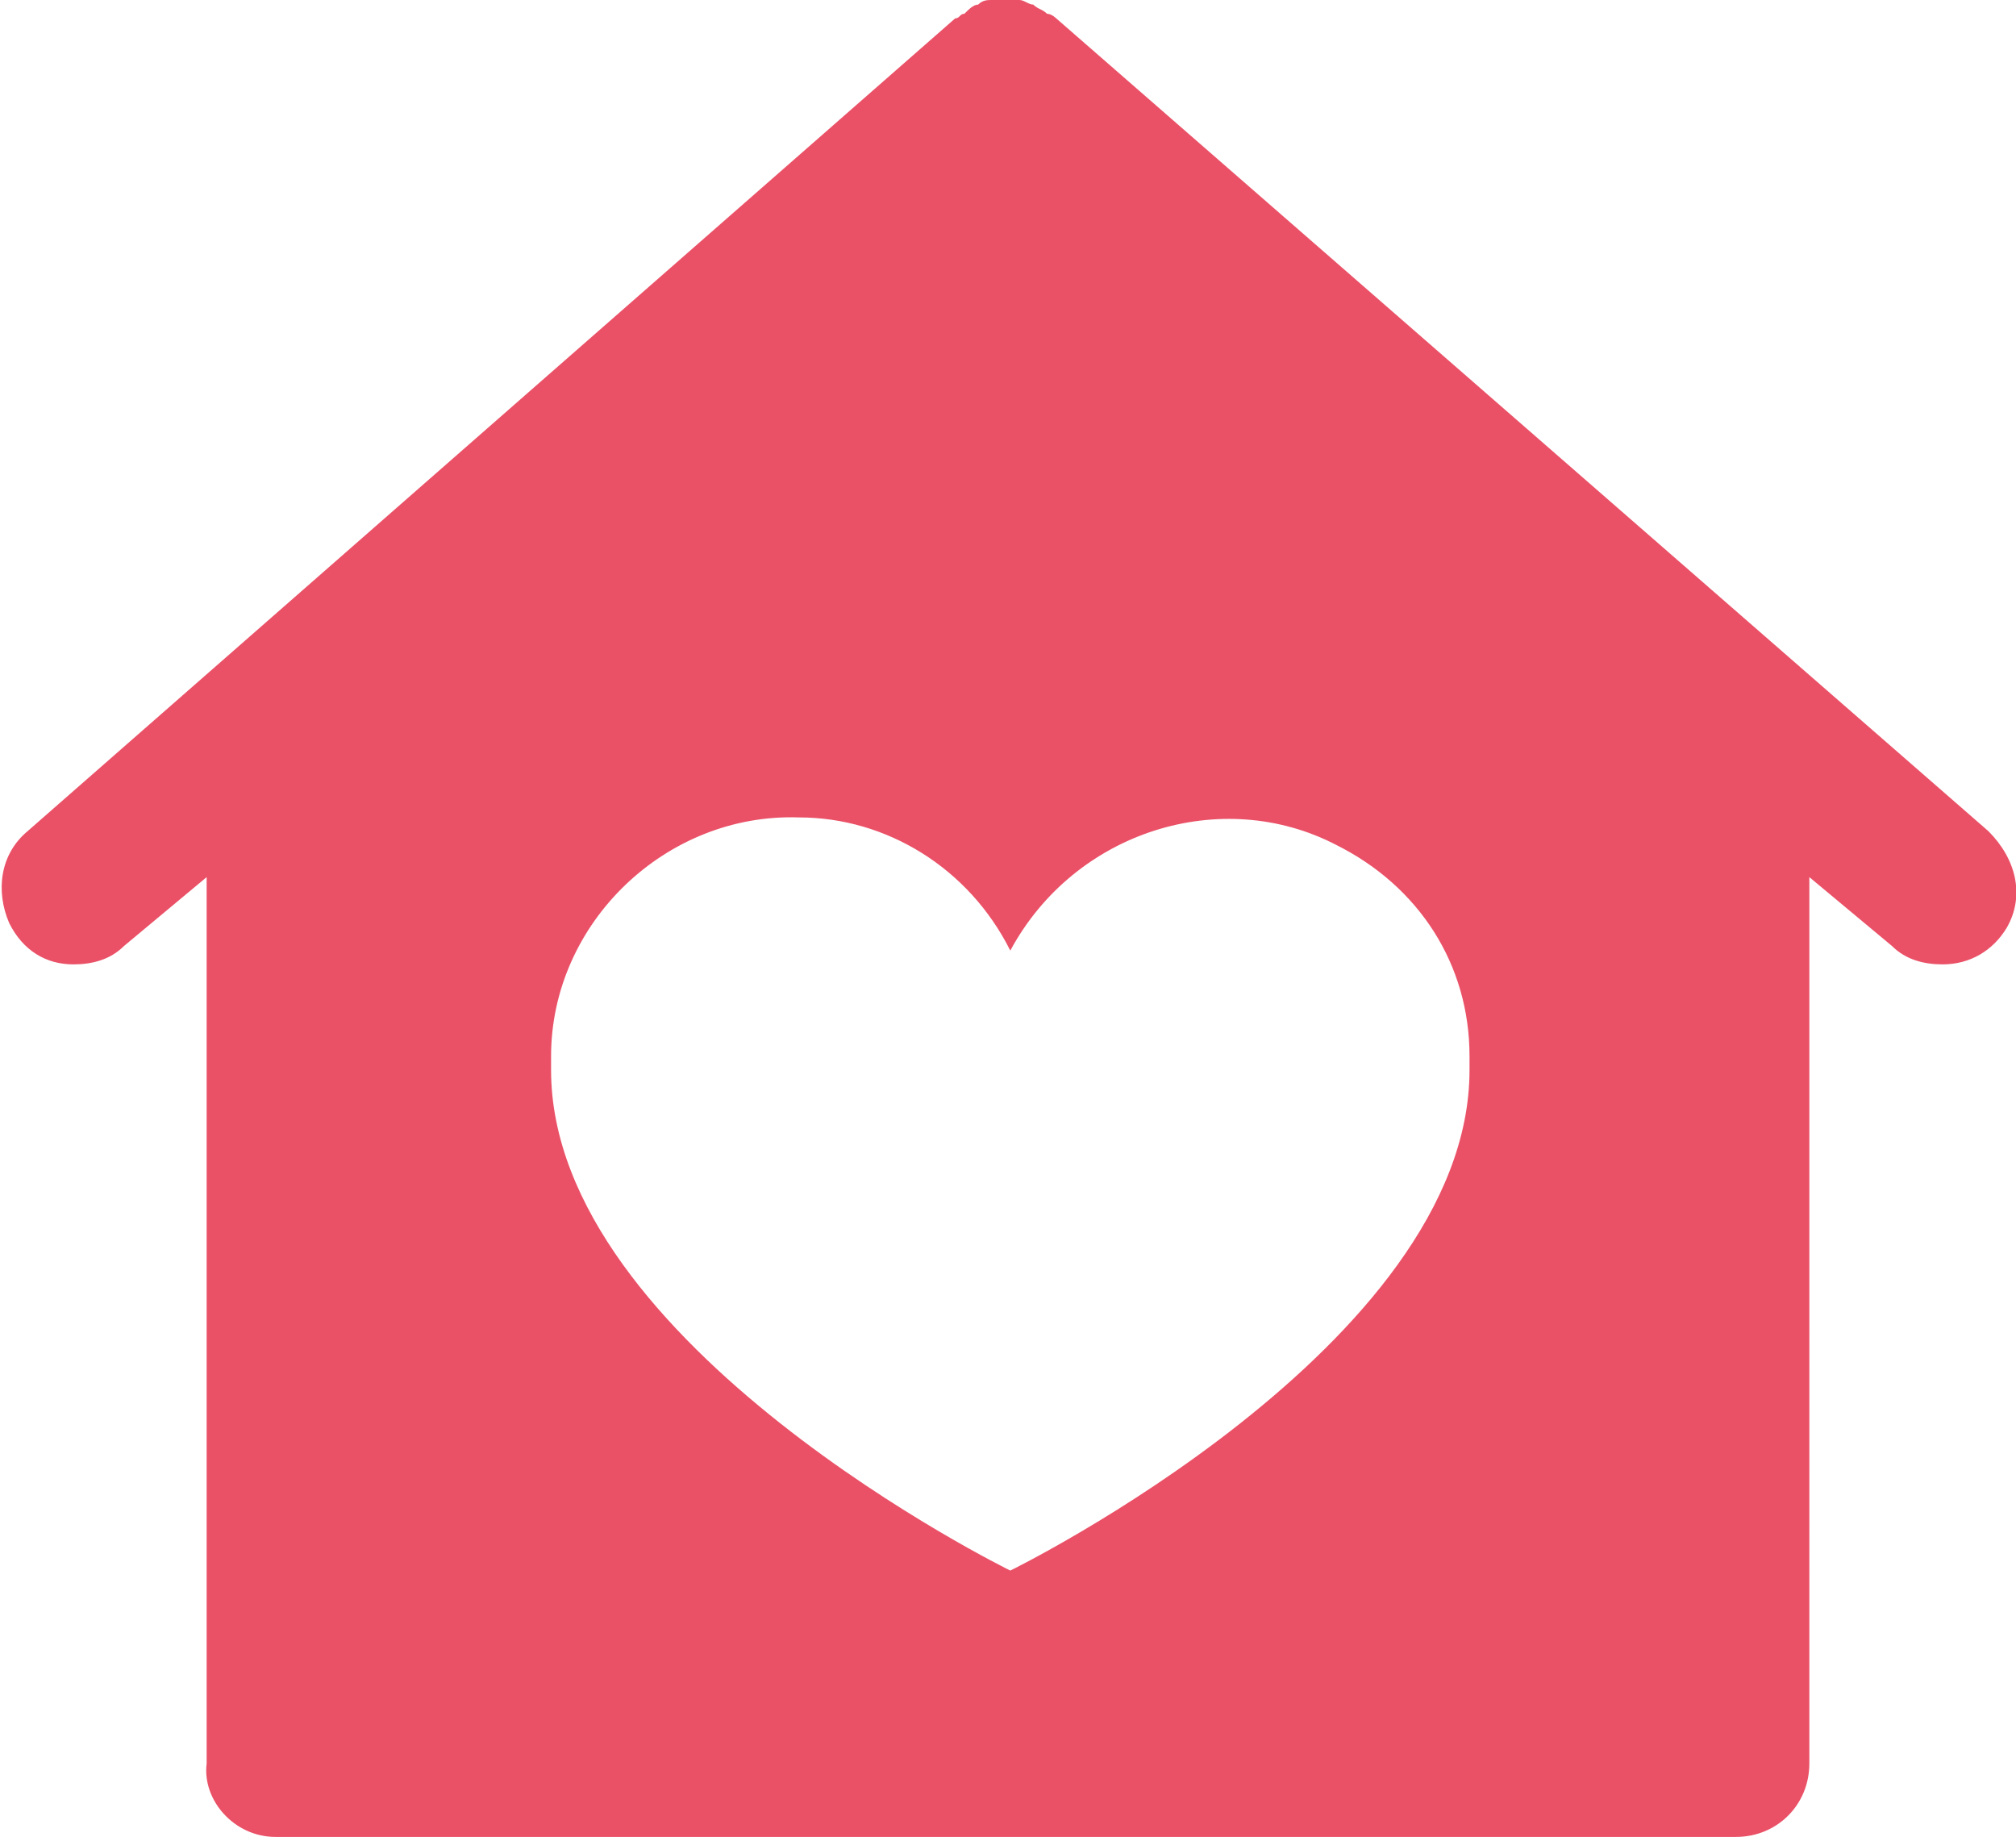 <?xml version="1.0" encoding="utf-8"?>
<!-- Generator: Adobe Illustrator 26.0.3, SVG Export Plug-In . SVG Version: 6.00 Build 0)  -->
<svg version="1.1" id="Layer_1" xmlns="http://www.w3.org/2000/svg" xmlns:xlink="http://www.w3.org/1999/xlink" x="0px" y="0px"
	 viewBox="0 0 43.9 40" style="enable-background:new 0 0 43.9 40;" xml:space="preserve">
<style type="text/css">
	.st0{fill:#ea5167;}
</style>
<g id="Layer_2_00000021077576106156064080000005536466501621321397_">
	<g id="Layer_1-2">
		<path class="st0" d="M43.3,18.1L23,0.4c0,0-0.1-0.1-0.2-0.1c-0.1-0.1-0.2-0.1-0.3-0.2c-0.1,0-0.2-0.1-0.3-0.1C22,0,21.8,0,21.6,0
			c-0.1,0-0.2,0-0.3,0.1c-0.1,0-0.2,0.1-0.3,0.2c-0.1,0-0.1,0.1-0.2,0.1L0.6,18.1c-0.6,0.5-0.7,1.3-0.4,2C0.5,20.7,1,21,1.6,21
			c0.4,0,0.8-0.1,1.1-0.4l1.8-1.5v19.3C4.4,39.2,5.1,40,6,40c0,0,0,0,0,0h31.8c0.9,0,1.6-0.7,1.6-1.6c0,0,0,0,0,0V19.1l1.8,1.5
			c0.3,0.3,0.7,0.4,1.1,0.4c0.6,0,1.1-0.3,1.4-0.8C44.1,19.5,43.9,18.7,43.3,18.1z M32,23.3c0,6-10,10.9-10,10.9s-10-4.9-10-10.9
			l0,0c0-0.1,0-0.2,0-0.3c0-2.9,2.5-5.3,5.4-5.2c1.9,0,3.7,1.1,4.6,2.9c1.4-2.6,4.6-3.6,7.1-2.3C30.9,19.3,32,21,32,23
			C32,23.1,32,23.2,32,23.3L32,23.3z"/>
	</g>
</g>
</svg>
